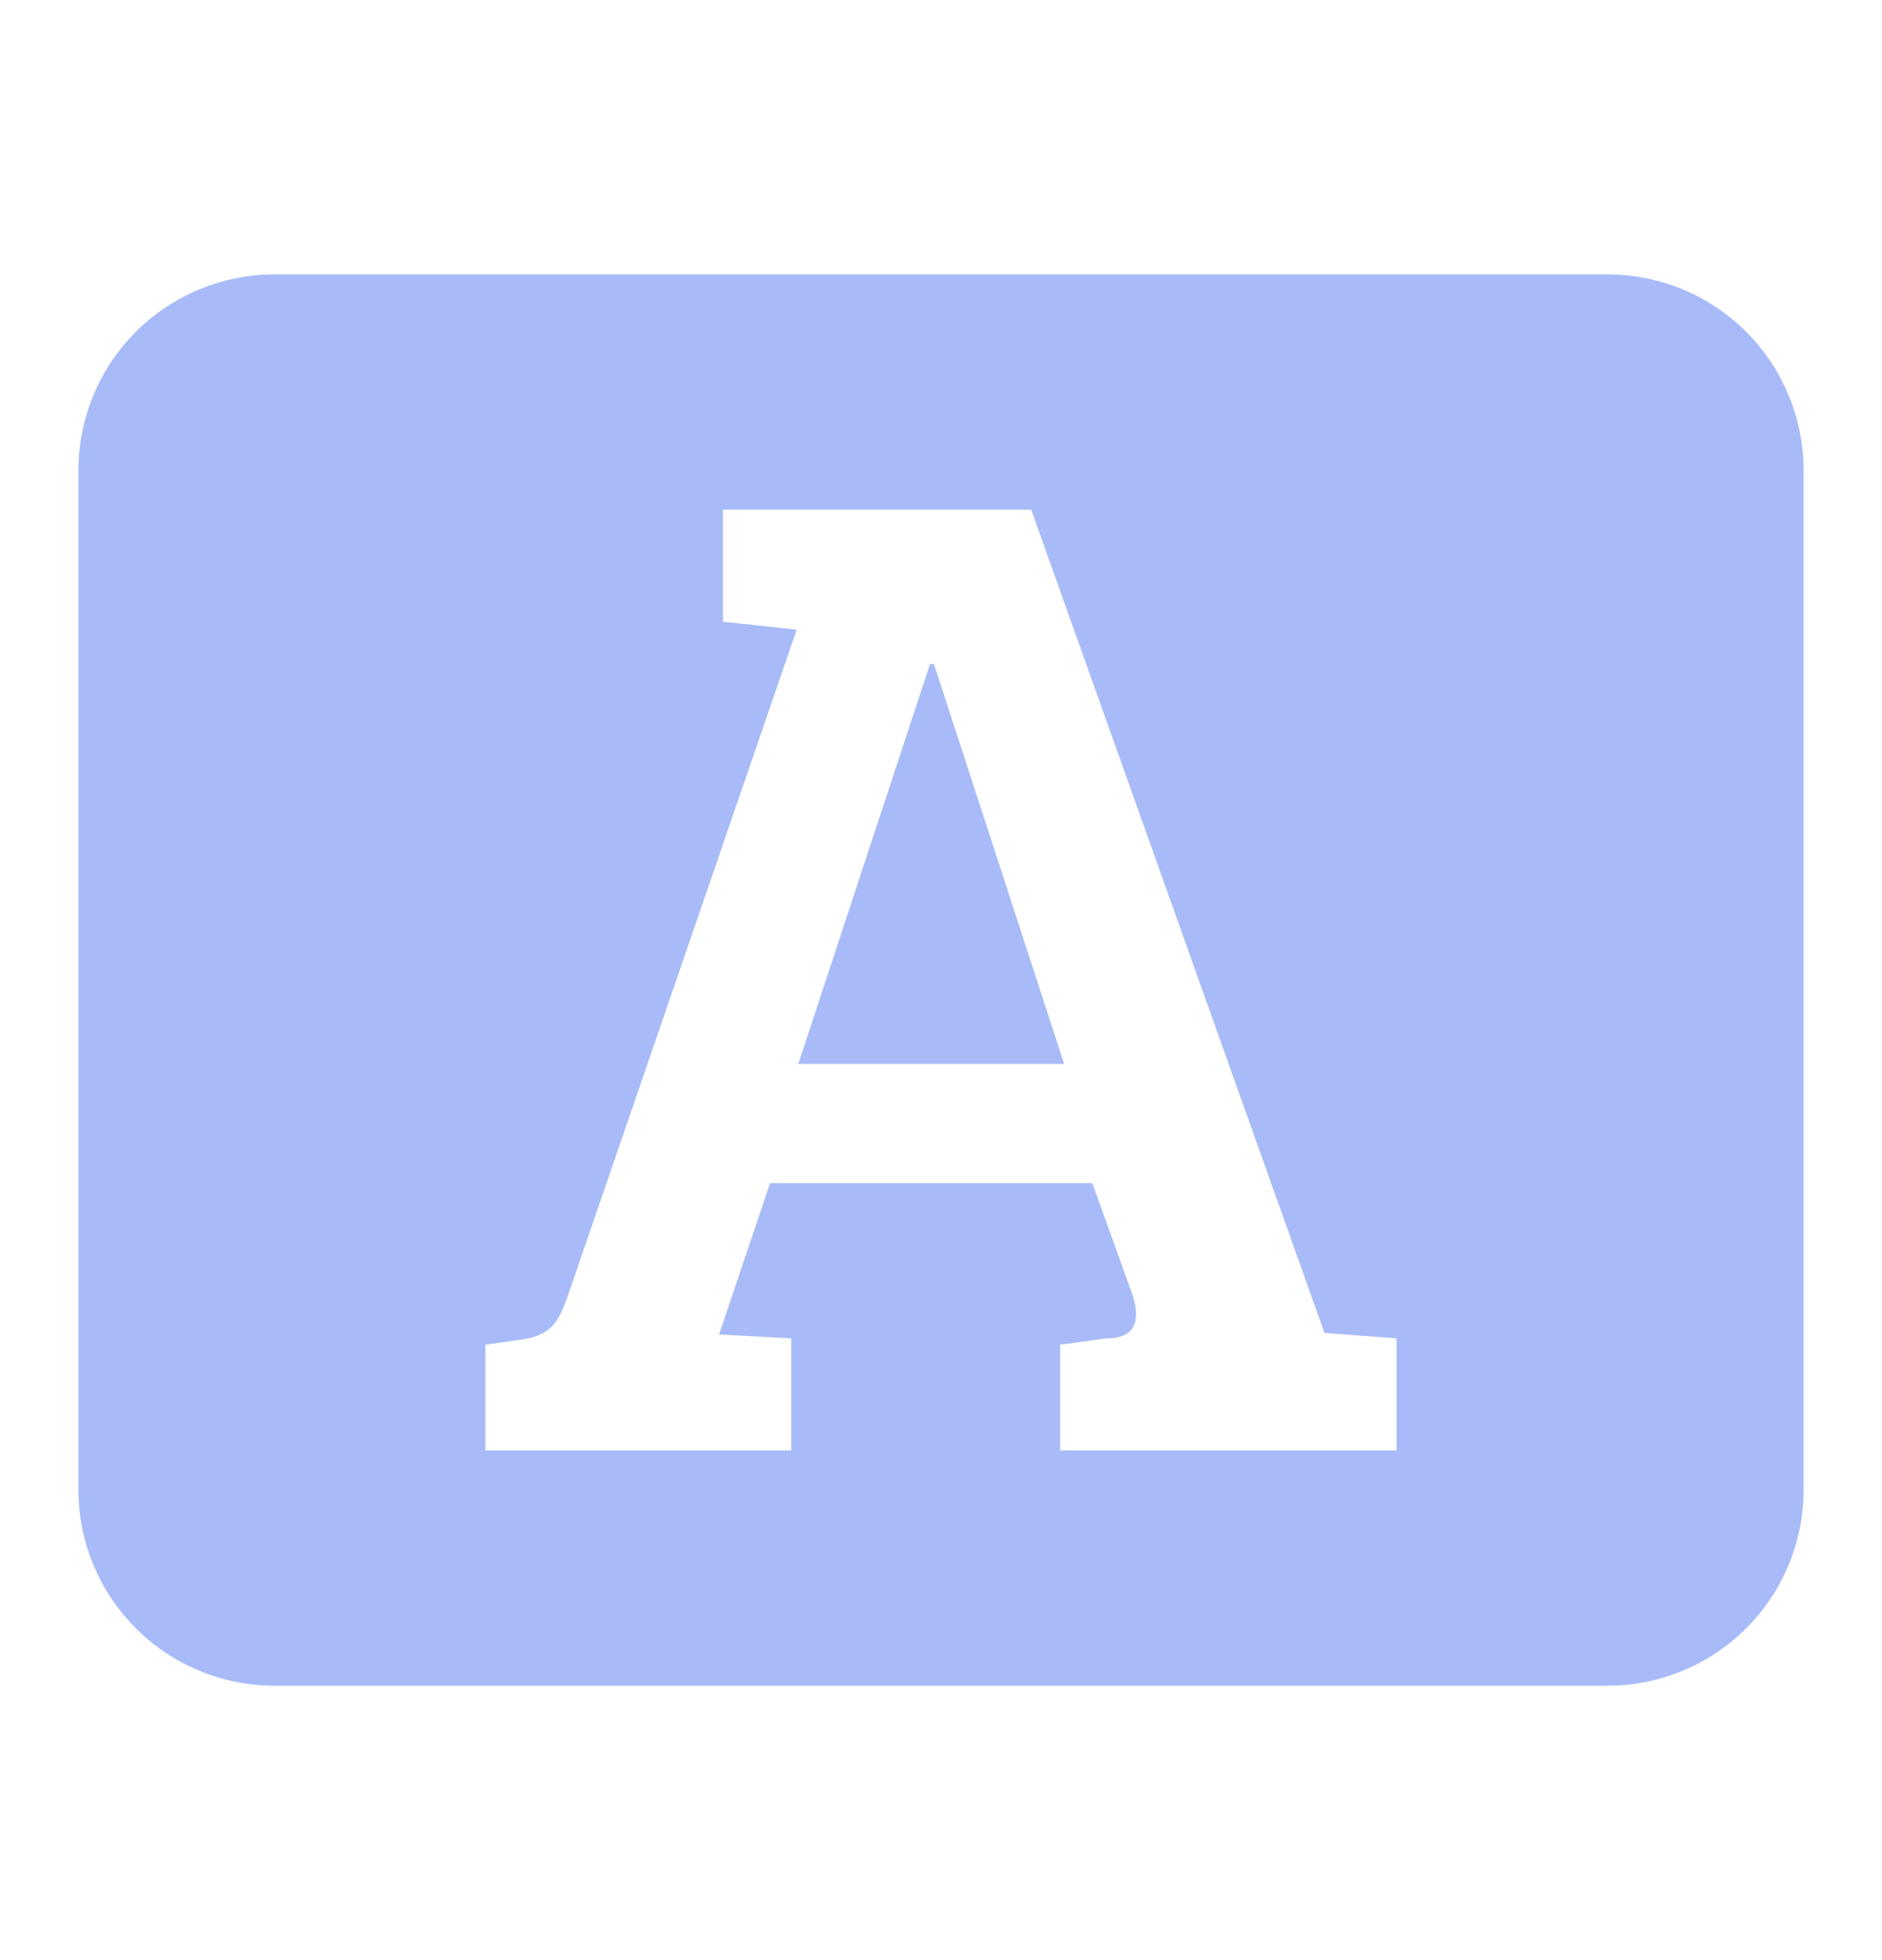 <svg width="24" height="25" viewBox="0 0 24 25" fill="none" xmlns="http://www.w3.org/2000/svg">
<path d="M20.5 3.5H3.5C2.837 3.5 2.201 3.763 1.732 4.232C1.263 4.701 1 5.337 1 6V19C1 19.663 1.263 20.299 1.732 20.768C2.201 21.237 2.837 21.5 3.5 21.5H20.5C21.163 21.5 21.799 21.237 22.268 20.768C22.737 20.299 23 19.663 23 19V6C23 5.337 22.737 4.701 22.268 4.232C21.799 3.763 21.163 3.5 20.5 3.5V3.5ZM17.81 18.5H13.52V17.15L14.11 17.07C14.45 17.07 14.56 16.88 14.44 16.51L13.93 15.09H9.82L9.17 17.02L10.09 17.07V18.5H6.19V17.15L6.62 17.09C7.04 17.04 7.13 16.84 7.24 16.53L10.16 8.03L9.22 7.93V6.5H13.15L16.89 17L17.81 17.07V18.5Z" fill="#A8BBF8"/>
<path d="M11.86 8.469L10.18 13.569H13.57L11.91 8.469H11.86Z" fill="#A8BBF8"/>
</svg>
